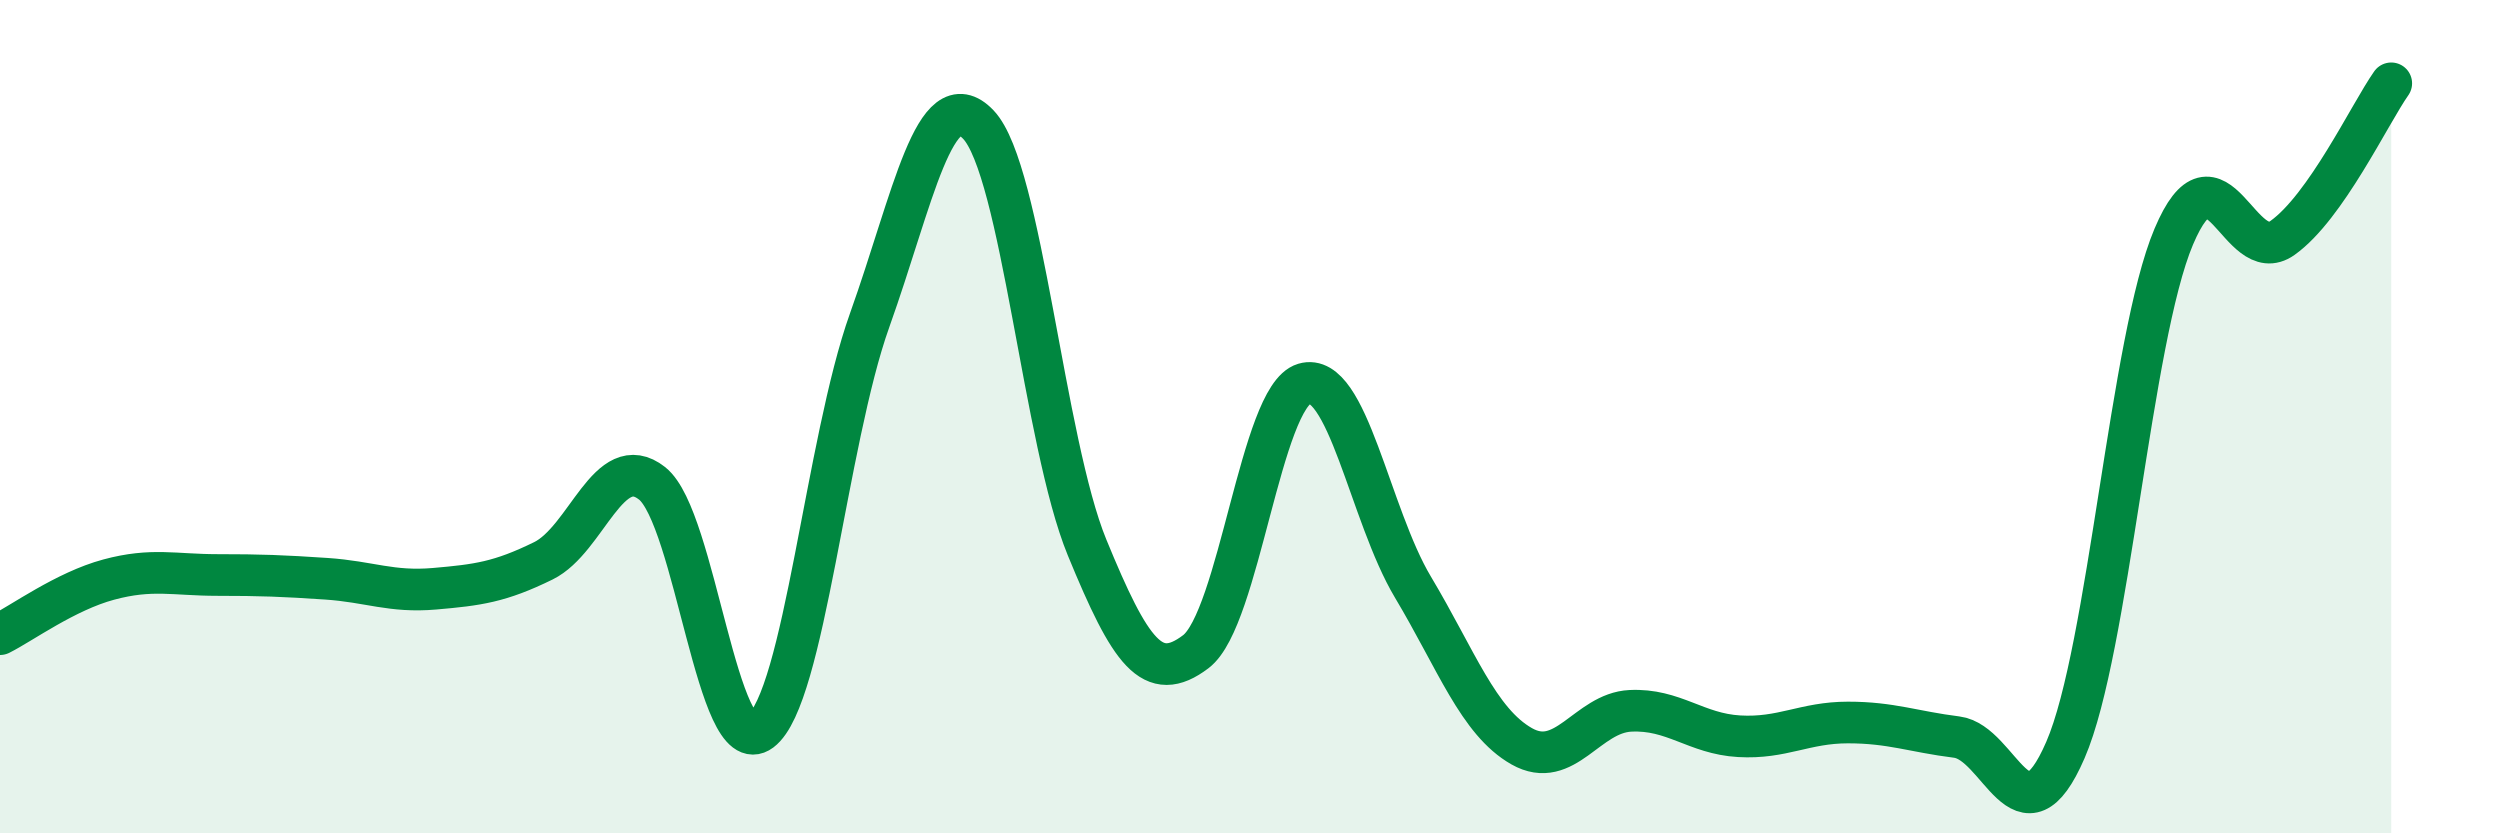 
    <svg width="60" height="20" viewBox="0 0 60 20" xmlns="http://www.w3.org/2000/svg">
      <path
        d="M 0,15.22 C 0.52,14.96 1.57,14.19 2.61,13.91 C 3.65,13.63 4.18,13.8 5.22,13.8 C 6.26,13.8 6.79,13.82 7.83,13.89 C 8.87,13.96 9.39,14.22 10.43,14.13 C 11.47,14.04 12,13.97 13.04,13.46 C 14.08,12.95 14.61,10.78 15.65,11.6 C 16.69,12.42 17.22,18.32 18.26,17.54 C 19.3,16.76 19.83,10.6 20.87,7.69 C 21.91,4.78 22.44,1.9 23.48,2.99 C 24.52,4.08 25.05,10.61 26.09,13.14 C 27.13,15.67 27.66,16.43 28.7,15.64 C 29.74,14.85 30.26,9.52 31.3,9.21 C 32.34,8.9 32.87,12.35 33.91,14.09 C 34.95,15.83 35.48,17.32 36.52,17.91 C 37.56,18.5 38.09,17.11 39.13,17.06 C 40.17,17.01 40.7,17.61 41.74,17.67 C 42.78,17.73 43.31,17.34 44.35,17.34 C 45.39,17.34 45.92,17.56 46.96,17.69 C 48,17.82 48.53,20.4 49.57,18 C 50.61,15.6 51.13,8.14 52.17,5.68 C 53.21,3.22 53.74,6.45 54.78,5.71 C 55.82,4.97 56.87,2.74 57.39,2L57.39 20L0 20Z"
        fill="#008740"
        opacity="0.1"
        stroke-linecap="round"
        stroke-linejoin="round"
      />
      <path
        d="M 0,15.22 C 0.52,14.96 1.57,14.19 2.61,13.91 C 3.65,13.63 4.18,13.8 5.22,13.8 C 6.26,13.8 6.79,13.82 7.83,13.89 C 8.87,13.96 9.39,14.22 10.43,14.13 C 11.47,14.04 12,13.97 13.04,13.46 C 14.08,12.95 14.61,10.78 15.65,11.6 C 16.69,12.42 17.22,18.32 18.26,17.54 C 19.3,16.76 19.83,10.6 20.87,7.69 C 21.91,4.78 22.44,1.9 23.48,2.99 C 24.52,4.08 25.05,10.61 26.09,13.14 C 27.13,15.67 27.66,16.43 28.7,15.64 C 29.74,14.85 30.26,9.52 31.3,9.21 C 32.34,8.9 32.87,12.35 33.91,14.09 C 34.95,15.83 35.48,17.32 36.52,17.91 C 37.56,18.5 38.09,17.11 39.13,17.06 C 40.17,17.01 40.7,17.61 41.74,17.67 C 42.78,17.73 43.31,17.34 44.35,17.34 C 45.39,17.34 45.92,17.56 46.96,17.69 C 48,17.82 48.53,20.4 49.57,18 C 50.61,15.6 51.13,8.14 52.17,5.68 C 53.21,3.22 53.74,6.45 54.78,5.71 C 55.82,4.97 56.87,2.74 57.39,2"
        stroke="#008740"
        stroke-width="1"
        fill="none"
        stroke-linecap="round"
        stroke-linejoin="round"
      />
    </svg>
  